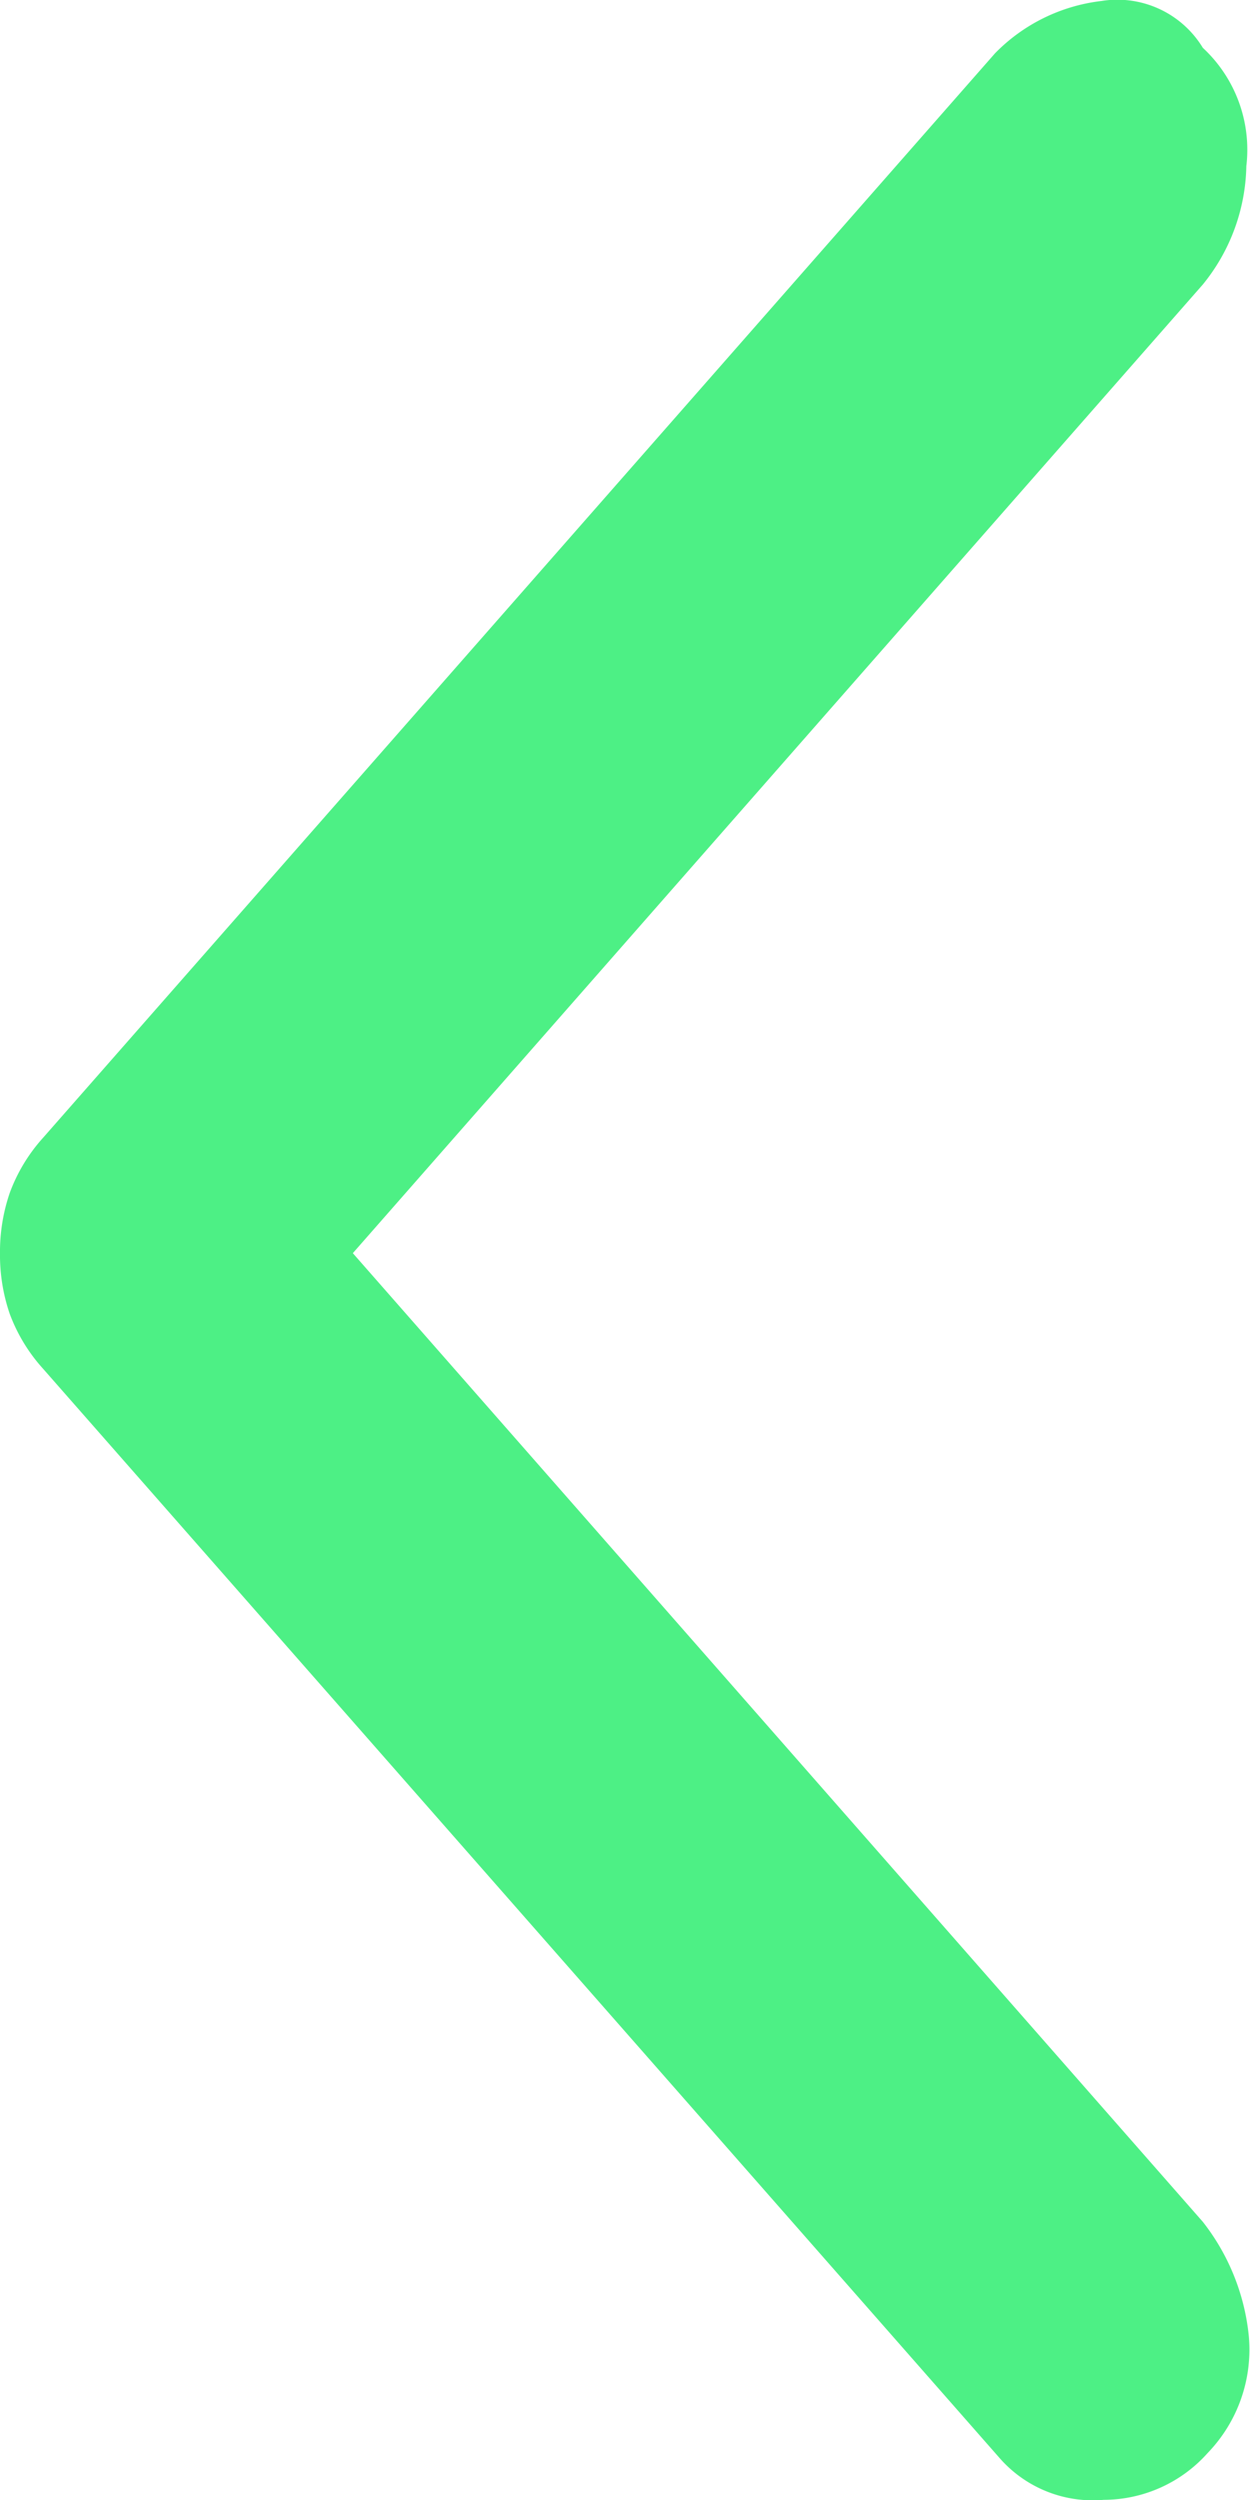 <svg id="slider_arrow_previous" xmlns="http://www.w3.org/2000/svg" width="7.5" height="15" viewBox="0 0 7.5 15">
  <path id="Path_477" data-name="Path 477" d="M18,21.019a1.089,1.089,0,0,0,.058.363,1.018,1.018,0,0,0,.2.33L24,28.251a.743.743,0,0,0,.623.248.837.837,0,0,0,.623-.281.893.893,0,0,0,.246-.71,1.324,1.324,0,0,0-.275-.677l-5.1-5.812,5.1-5.812a1.157,1.157,0,0,0,.261-.71.834.834,0,0,0-.261-.71.6.6,0,0,0-.609-.281,1.066,1.066,0,0,0-.638.314l-5.711,6.506a1.018,1.018,0,0,0-.2.33A1.089,1.089,0,0,0,18,21.019Z" transform="translate(-18 -13.5)" fill="#4df085"/>
</svg>
